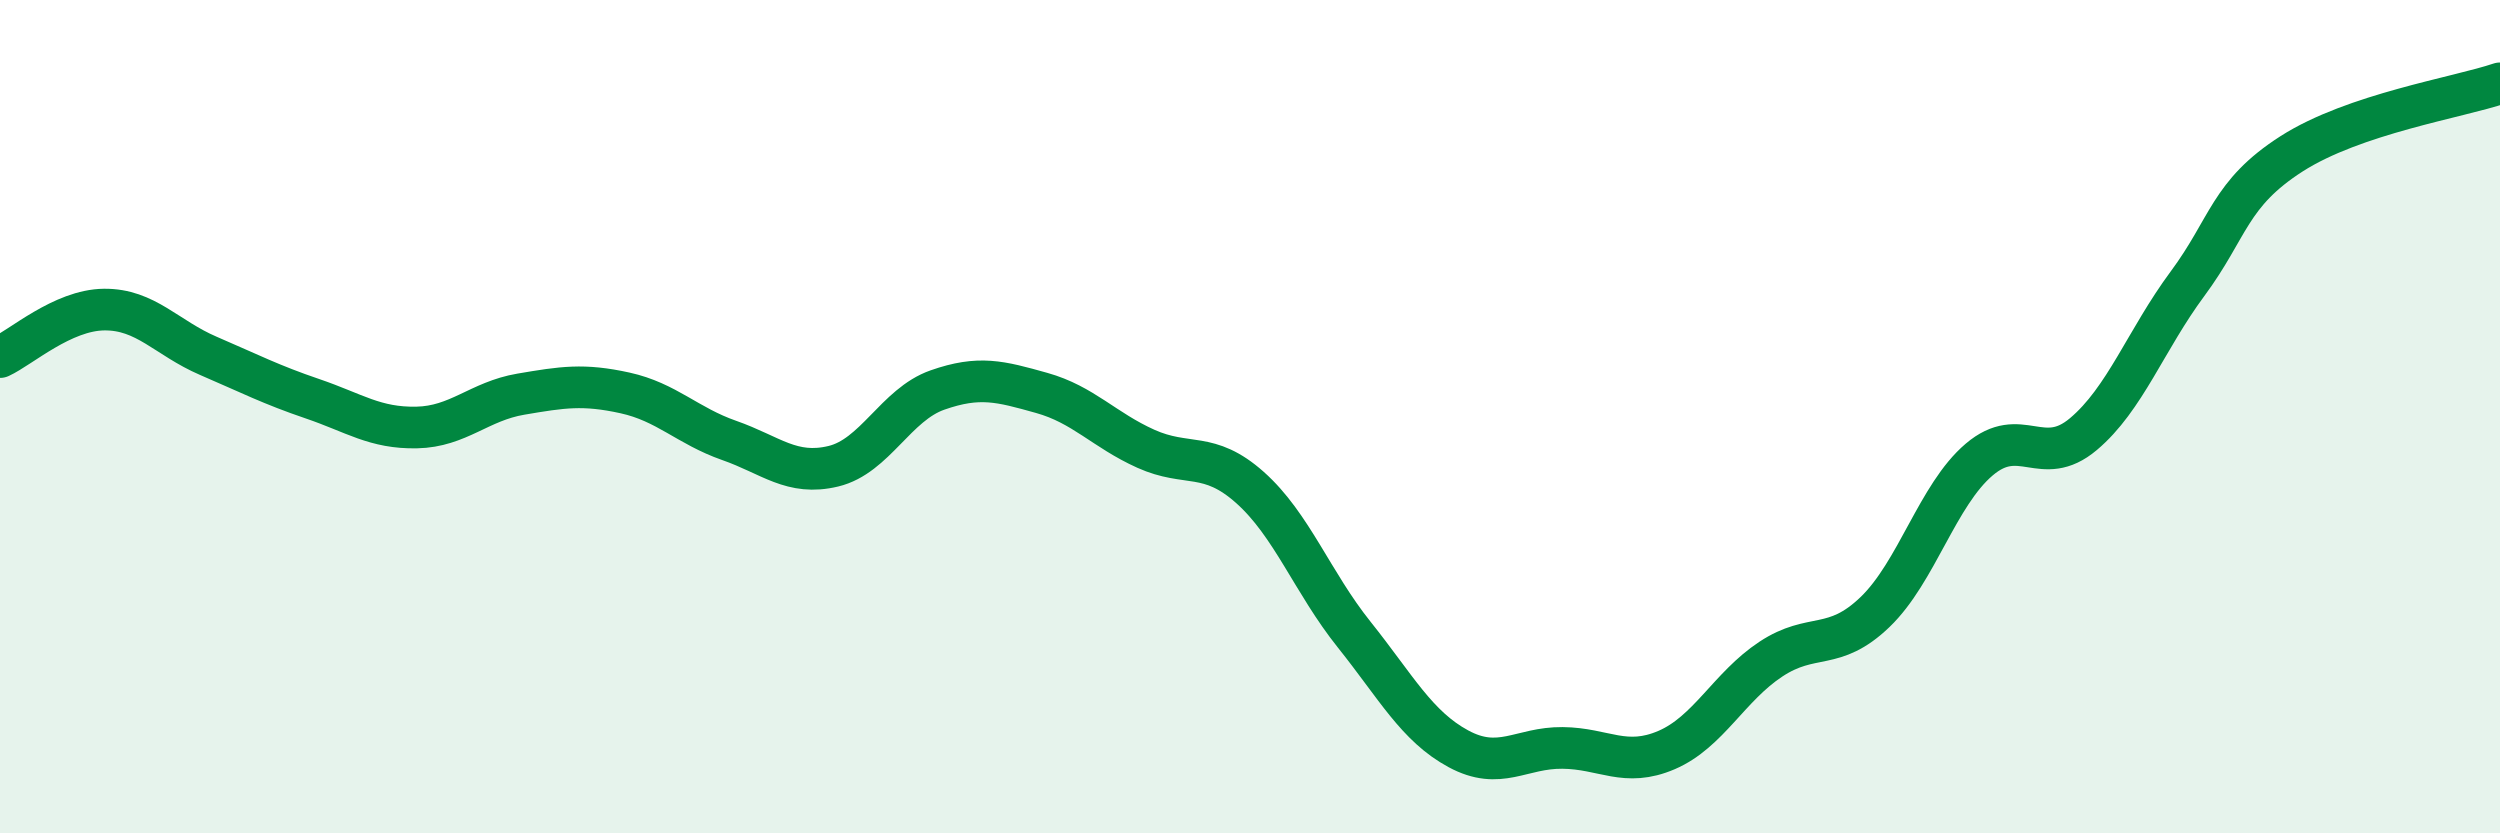 
    <svg width="60" height="20" viewBox="0 0 60 20" xmlns="http://www.w3.org/2000/svg">
      <path
        d="M 0,8.57 C 0.5,8.34 1.5,7.44 2.5,7.43 C 3.5,7.42 4,8.11 5,8.54 C 6,8.97 6.5,9.23 7.5,9.57 C 8.5,9.91 9,10.28 10,10.26 C 11,10.24 11.5,9.63 12.5,9.46 C 13.5,9.29 14,9.21 15,9.43 C 16,9.65 16.5,10.22 17.5,10.57 C 18.5,10.92 19,11.43 20,11.19 C 21,10.95 21.5,9.71 22.5,9.36 C 23.5,9.01 24,9.15 25,9.43 C 26,9.71 26.5,10.32 27.5,10.77 C 28.5,11.22 29,10.81 30,11.7 C 31,12.59 31.5,13.98 32.5,15.23 C 33.5,16.48 34,17.43 35,17.97 C 36,18.51 36.5,17.94 37.5,17.95 C 38.5,17.96 39,18.43 40,18 C 41,17.57 41.5,16.48 42.5,15.82 C 43.5,15.16 44,15.65 45,14.69 C 46,13.73 46.5,11.88 47.5,11.03 C 48.5,10.18 49,11.26 50,10.42 C 51,9.58 51.5,8.16 52.5,6.81 C 53.5,5.46 53.5,4.65 55,3.69 C 56.5,2.73 59,2.34 60,2L60 20L0 20Z"
        fill="#008740"
        opacity="0.1"
        stroke-linecap="round"
        stroke-linejoin="round"
      />
      <path
        d="M 0,8.57 C 0.5,8.34 1.5,7.44 2.5,7.43 C 3.5,7.42 4,8.11 5,8.54 C 6,8.97 6.5,9.23 7.5,9.57 C 8.5,9.91 9,10.28 10,10.26 C 11,10.24 11.5,9.63 12.5,9.46 C 13.5,9.29 14,9.21 15,9.43 C 16,9.65 16.5,10.22 17.5,10.57 C 18.5,10.92 19,11.43 20,11.19 C 21,10.95 21.5,9.71 22.5,9.36 C 23.5,9.01 24,9.15 25,9.43 C 26,9.71 26.5,10.32 27.5,10.77 C 28.5,11.22 29,10.81 30,11.7 C 31,12.59 31.5,13.98 32.5,15.23 C 33.5,16.48 34,17.43 35,17.97 C 36,18.51 36.5,17.94 37.5,17.95 C 38.5,17.96 39,18.43 40,18 C 41,17.57 41.5,16.48 42.5,15.82 C 43.5,15.16 44,15.65 45,14.69 C 46,13.73 46.5,11.88 47.5,11.03 C 48.5,10.18 49,11.26 50,10.42 C 51,9.58 51.5,8.16 52.5,6.81 C 53.5,5.46 53.5,4.65 55,3.69 C 56.5,2.73 59,2.34 60,2"
        stroke="#008740"
        stroke-width="1"
        fill="none"
        stroke-linecap="round"
        stroke-linejoin="round"
      />
    </svg>
  